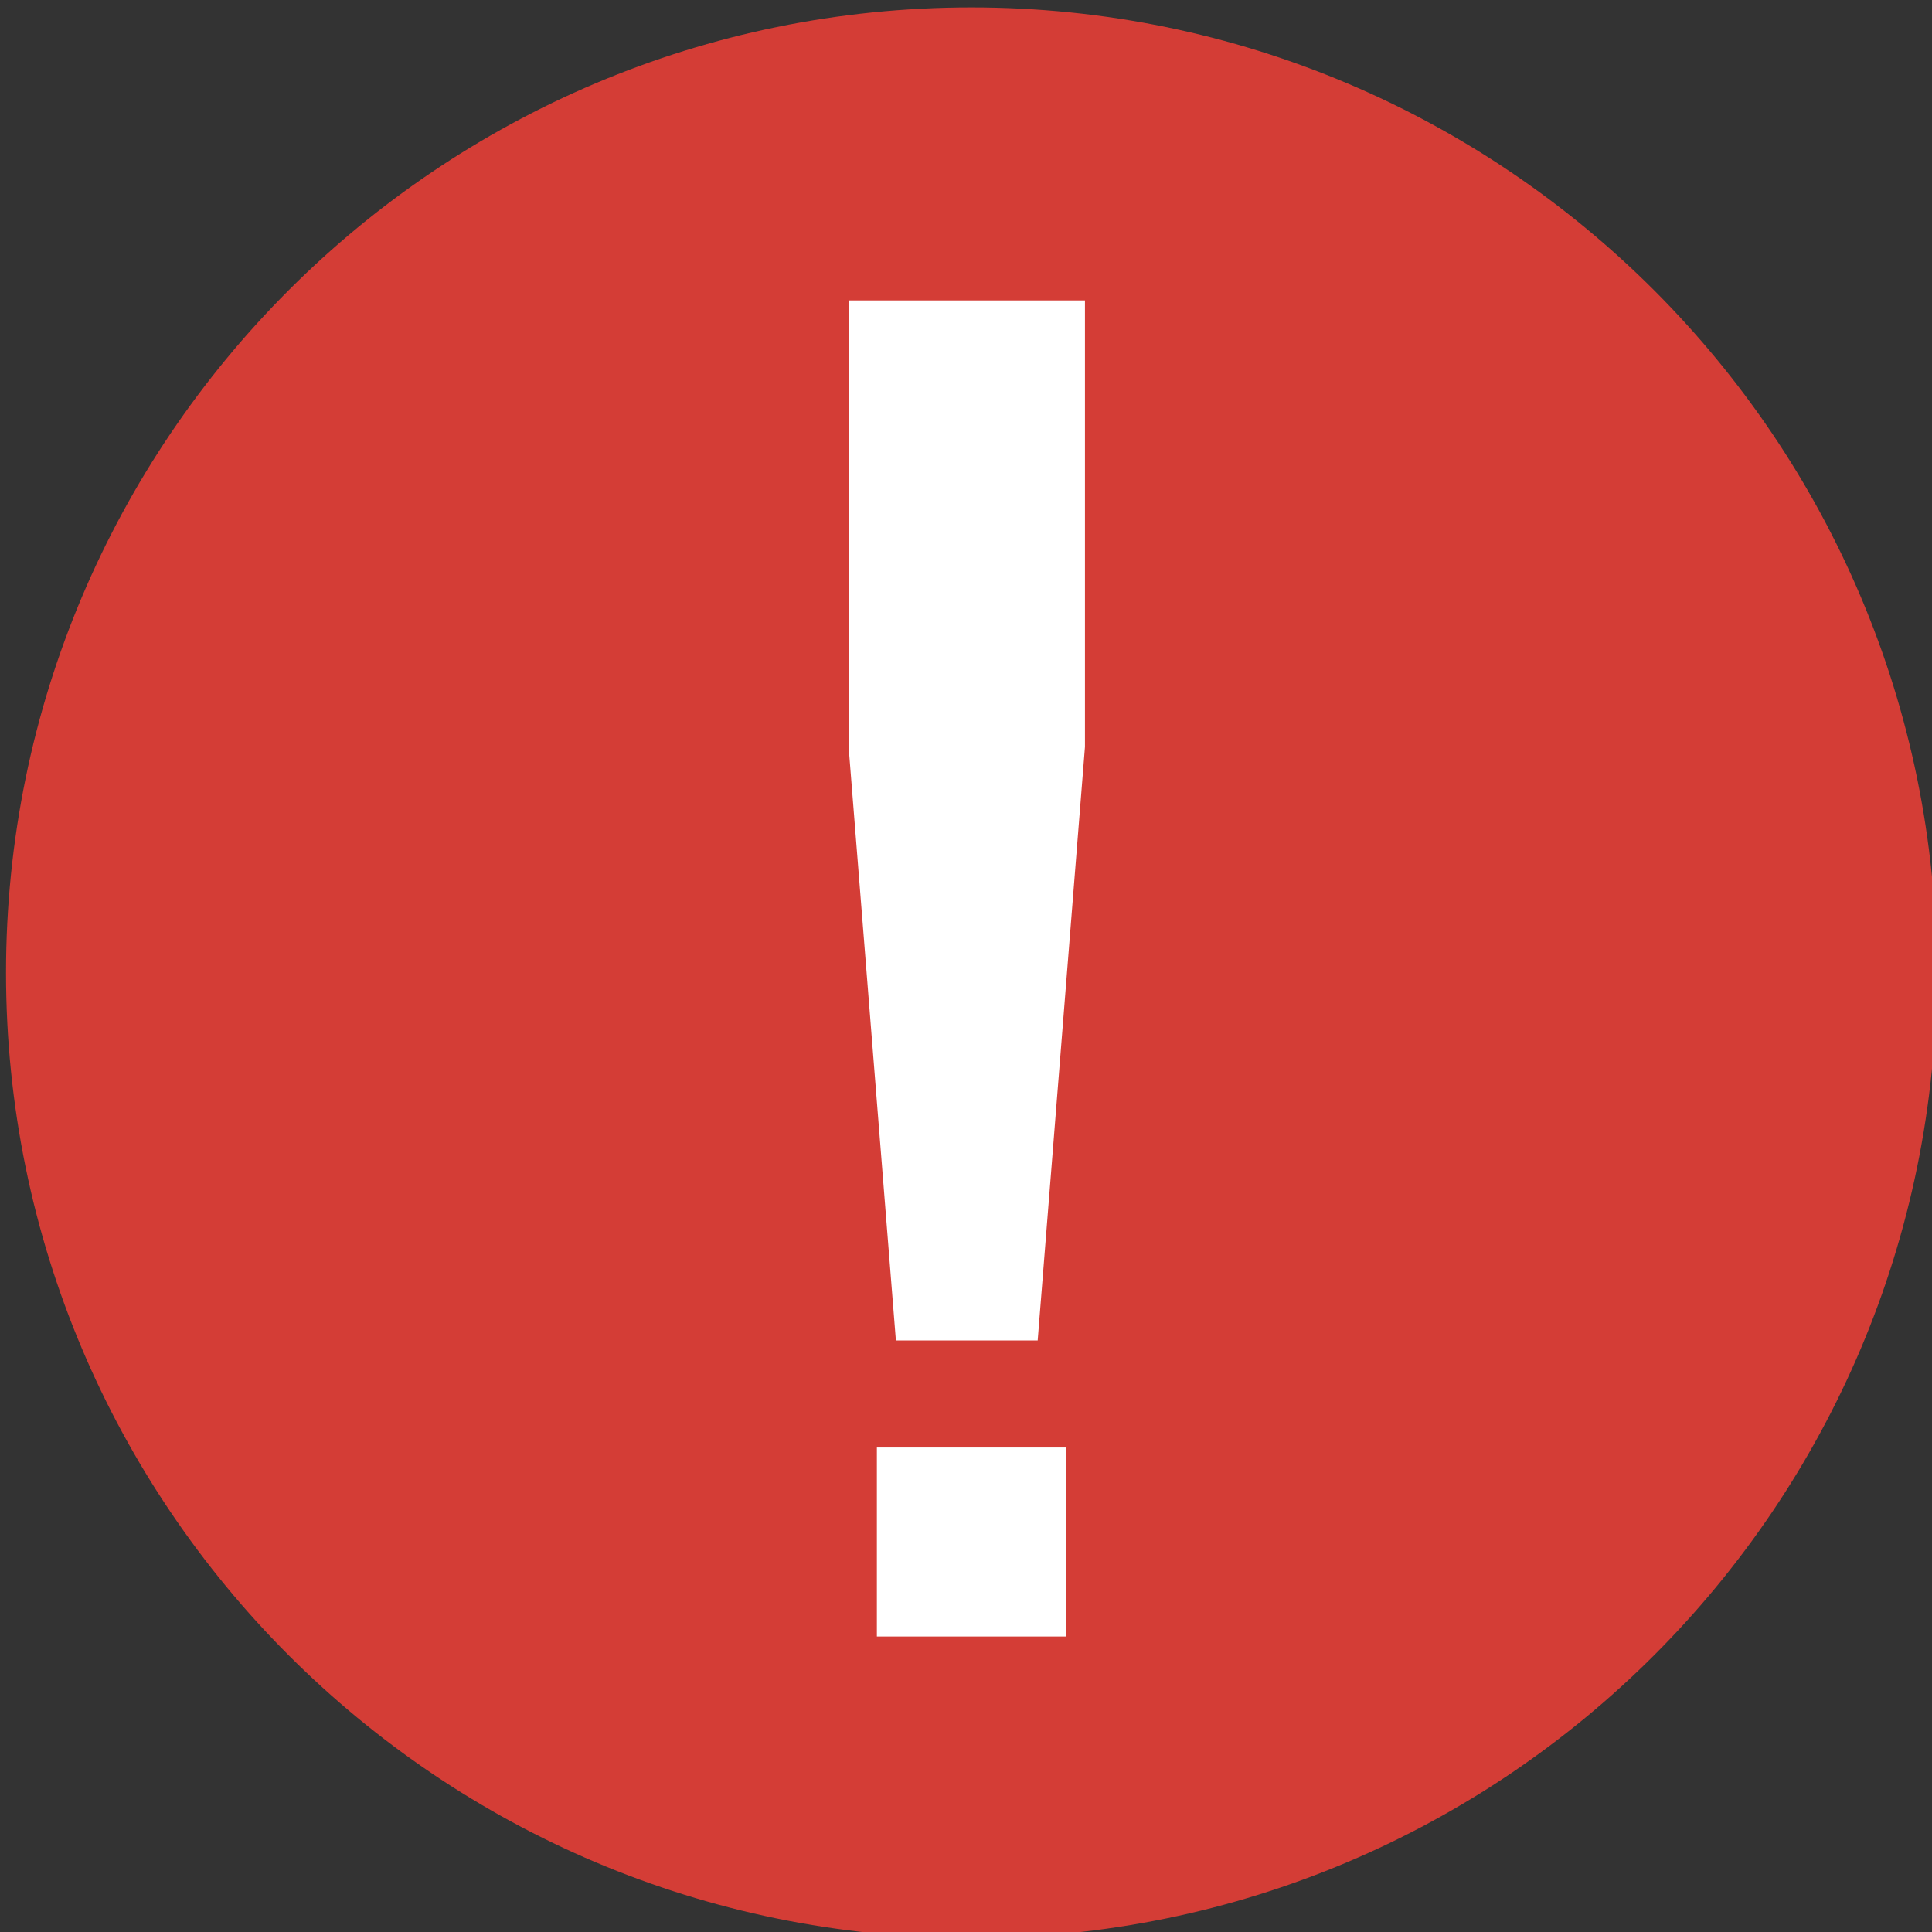 <?xml version="1.0" encoding="UTF-8" standalone="no"?>
<!DOCTYPE svg PUBLIC "-//W3C//DTD SVG 1.1//EN" "http://www.w3.org/Graphics/SVG/1.1/DTD/svg11.dtd">
<svg width="32px" height="32px" viewBox="0 0 32 32" version="1.1" xmlns="http://www.w3.org/2000/svg" xmlns:xlink="http://www.w3.org/1999/xlink" xml:space="preserve" xmlns:serif="http://www.serif.com/" style="fill-rule:evenodd;clip-rule:evenodd;stroke-linejoin:round;stroke-miterlimit:2;">
    <rect x="0" y="0" width="32" height="32" fill="#333333" stroke="none"/>
    <g id="Fill-49" transform="matrix(0.669,0,0,0.669,147.213,180.686)">
        <path d="M-196,-222.1C-209.2,-222.1 -219.9,-232.8 -219.9,-246C-219.9,-259.2 -209.2,-269.9 -196,-269.9C-182.8,-269.9 -172.1,-259.2 -172.1,-246C-172.1,-232.8 -182.8,-222.1 -196,-222.1Z" style="fill:rgb(212,61,54);fill-rule:nonzero;"/>
    </g>
    <g id="Fill-50" transform="matrix(1.118,0,0,1.118,235.217,287.935)">
        <path d="M-197.4,-236.1L-194.6,-236.1L-194.6,-233.3L-197.4,-233.3L-197.4,-236.1Z" style="fill:white;fill-rule:nonzero;"/>
    </g>
    <g id="Fill-51" transform="matrix(1.398,0,0,0.87,290.021,230.045)">
        <path d="M-195.16,-238.9L-196.84,-238.9L-197.4,-250.2L-197.4,-258.7L-194.6,-258.7L-194.6,-250.2L-195.16,-238.9" style="fill:white;fill-rule:nonzero;"/>
    </g>
</svg>
